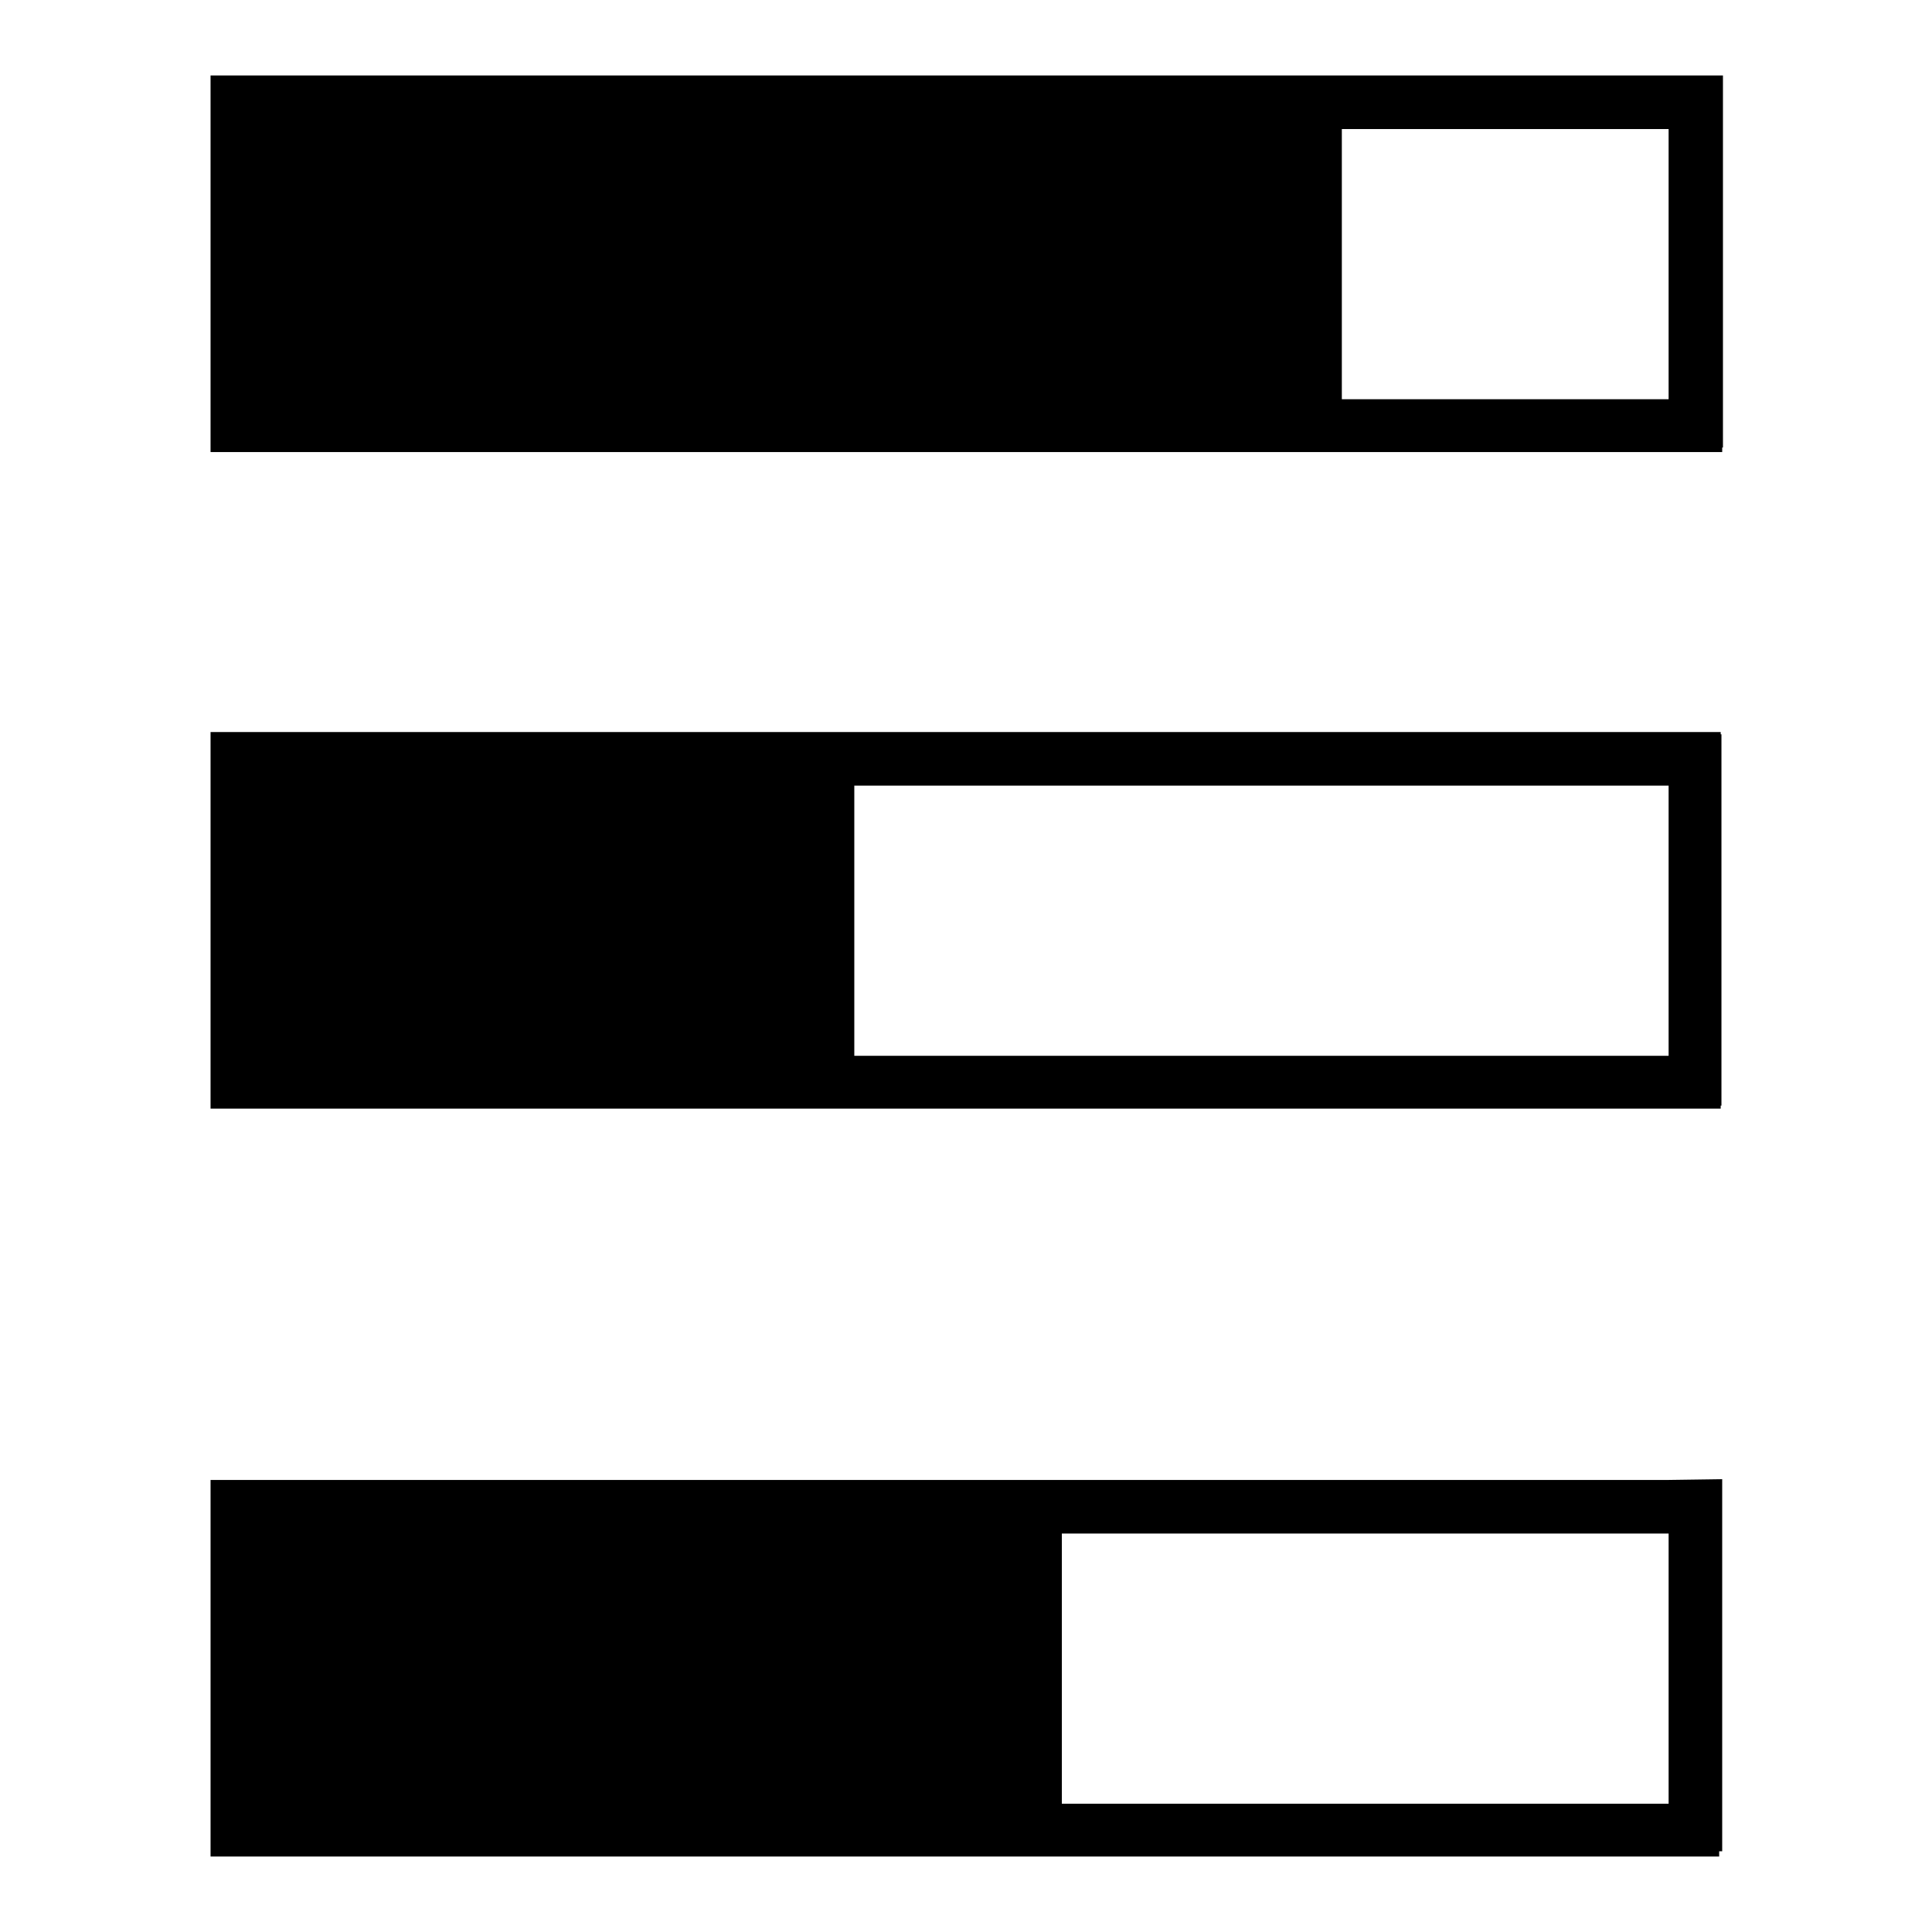 <?xml version="1.0" encoding="utf-8"?>
<!-- Svg Vector Icons : http://www.onlinewebfonts.com/icon -->
<!DOCTYPE svg PUBLIC "-//W3C//DTD SVG 1.1//EN" "http://www.w3.org/Graphics/SVG/1.1/DTD/svg11.dtd">
<svg version="1.1" xmlns="http://www.w3.org/2000/svg" xmlns:xlink="http://www.w3.org/1999/xlink" x="0px" y="0px" viewBox="0 0 256 256" enable-background="new 0 0 256 256" xml:space="preserve">
<g><g><path fill="#000000" d="M221.1,10L221.1,10l-43.3,0h-0.8H27.9v49.9h149.3h0.7h50.3v-0.6h0.1V10H221.1z M221.1,52.9h-43.3V17.1h43.3V52.9z"/><path fill="#000000" d="M228,97H113.2H110H27.9v49.9H110h3.2H228v-0.4h0.1V97.3H228L228,97L228,97z M221.1,139.9H113.2v-35.8h107.9V139.9z"/><path fill="#000000" d="M221.1,196.1h-80.4h-22H27.9V246h91.4h21.5h87v-0.7h0.4v-49.3L221.1,196.1L221.1,196.1L221.1,196.1z M221.1,239h-80.4v-35.8h80.4V239z"/></g></g>
</svg>